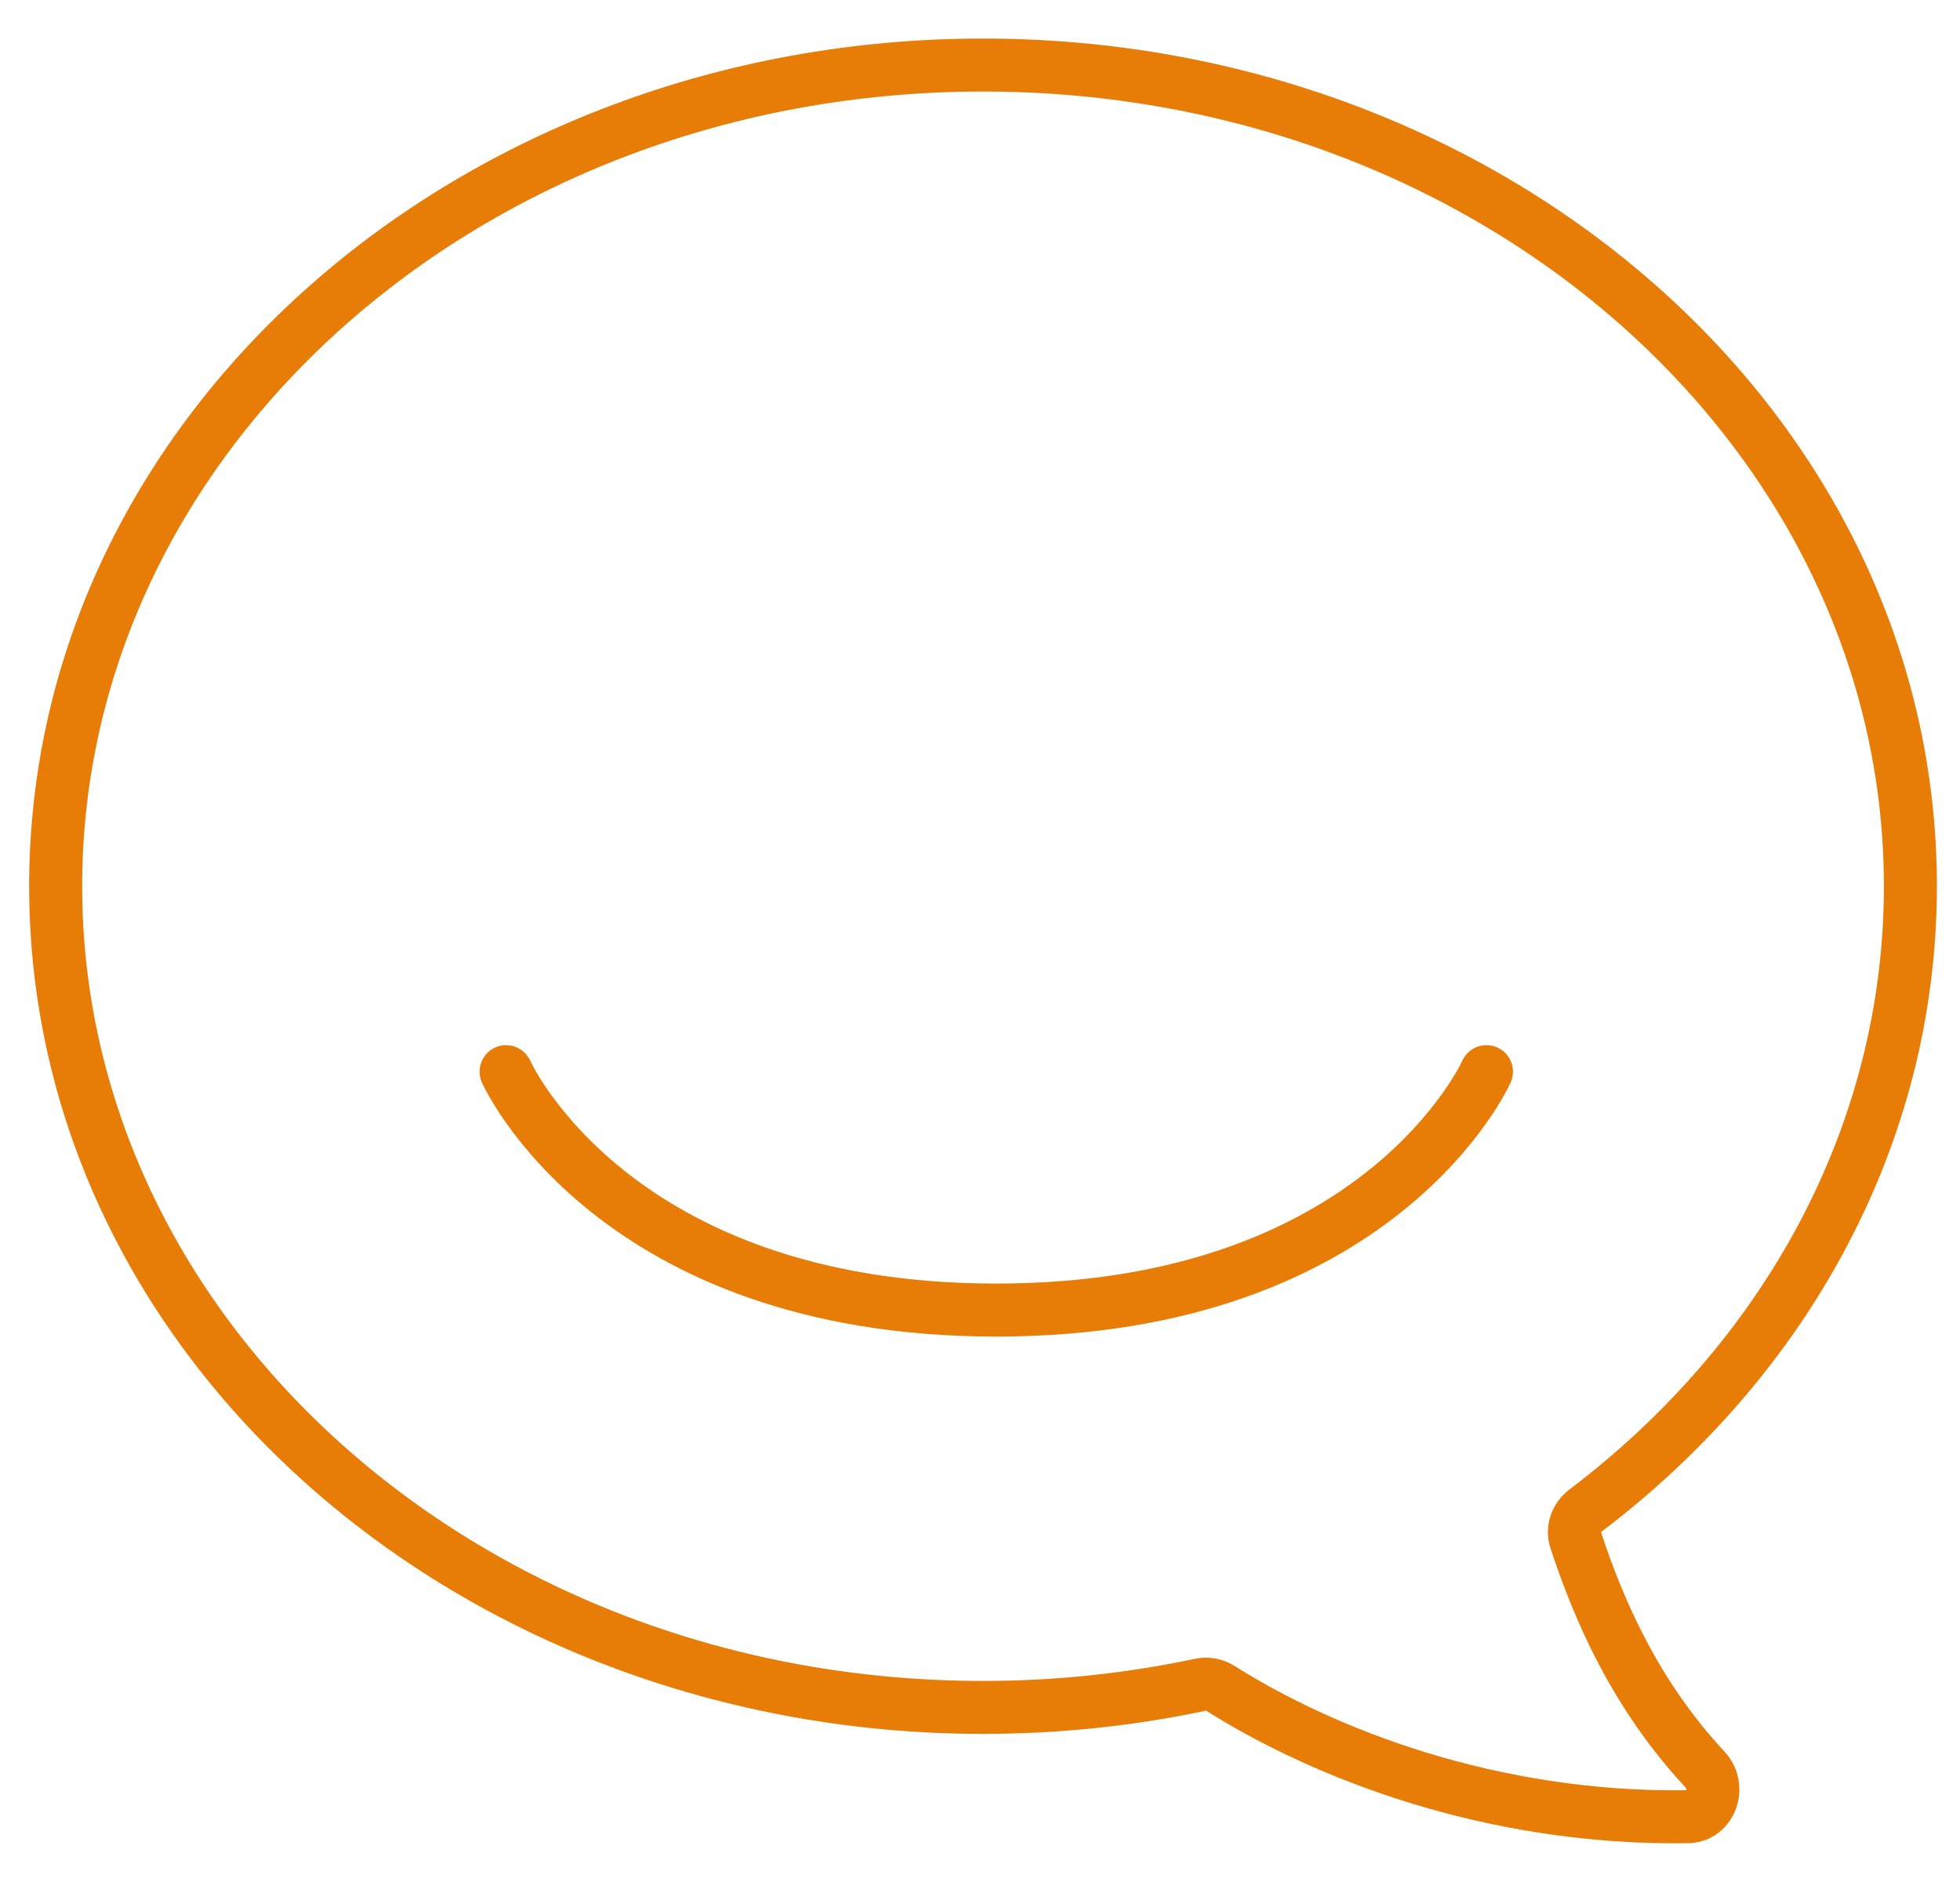 <?xml version="1.0" encoding="UTF-8"?> <svg xmlns="http://www.w3.org/2000/svg" width="48" height="46" viewBox="0 0 48 46" fill="none"><path d="M29.392 41.27L29.257 40.635L29.392 41.27ZM29.89 41.36L30.237 40.811L29.89 41.36ZM41.328 44.502L41.337 45.151L41.328 44.502ZM41.755 43.344L41.28 43.786L41.755 43.344ZM38.822 37.007L38.43 36.49L38.822 37.007ZM38.589 37.726L37.972 37.929L38.589 37.726ZM46.136 21.709C46.136 27.604 43.164 32.907 38.43 36.49L39.213 37.525C44.228 33.729 47.434 28.062 47.434 21.709H46.136ZM24.074 2.242C36.335 2.242 46.136 11.03 46.136 21.709H47.434C47.434 10.169 36.899 0.944 24.074 0.944V2.242ZM2.012 21.709C2.012 11.03 11.813 2.242 24.074 2.242V0.944C11.249 0.944 0.714 10.169 0.714 21.709H2.012ZM24.074 41.176C11.813 41.176 2.012 32.388 2.012 21.709H0.714C0.714 33.249 11.249 42.473 24.074 42.473V41.176ZM29.257 40.635C27.596 40.988 25.86 41.176 24.074 41.176V42.473C25.951 42.473 27.777 42.277 29.527 41.905L29.257 40.635ZM41.319 43.853C36.637 43.921 32.654 42.336 30.237 40.811L29.544 41.908C32.137 43.544 36.363 45.223 41.337 45.151L41.319 43.853ZM37.972 37.929C38.56 39.718 39.498 41.874 41.28 43.786L42.229 42.902C40.626 41.181 39.763 39.221 39.205 37.524L37.972 37.929ZM29.527 41.905C29.531 41.904 29.538 41.904 29.544 41.908L30.237 40.811C29.947 40.628 29.596 40.563 29.257 40.635L29.527 41.905ZM41.337 45.151C41.936 45.142 42.356 44.749 42.517 44.296C42.675 43.853 42.606 43.306 42.229 42.902L41.28 43.786C41.291 43.798 41.295 43.809 41.297 43.82C41.3 43.834 41.299 43.85 41.294 43.861C41.29 43.873 41.287 43.871 41.296 43.864C41.301 43.861 41.307 43.858 41.313 43.855C41.32 43.853 41.322 43.853 41.319 43.853L41.337 45.151ZM38.43 36.49C38 36.815 37.794 37.387 37.972 37.929L39.205 37.524C39.206 37.526 39.206 37.528 39.206 37.531C39.206 37.533 39.206 37.533 39.206 37.533C39.206 37.532 39.208 37.528 39.213 37.525L38.43 36.49Z" fill="#E77C06"></path><path d="M12.394 26.251C12.394 26.251 14.99 32.091 24.399 32.091C33.807 32.091 36.403 26.251 36.403 26.251" stroke="#E77C06" stroke-width="1.298" stroke-linecap="round"></path></svg> 